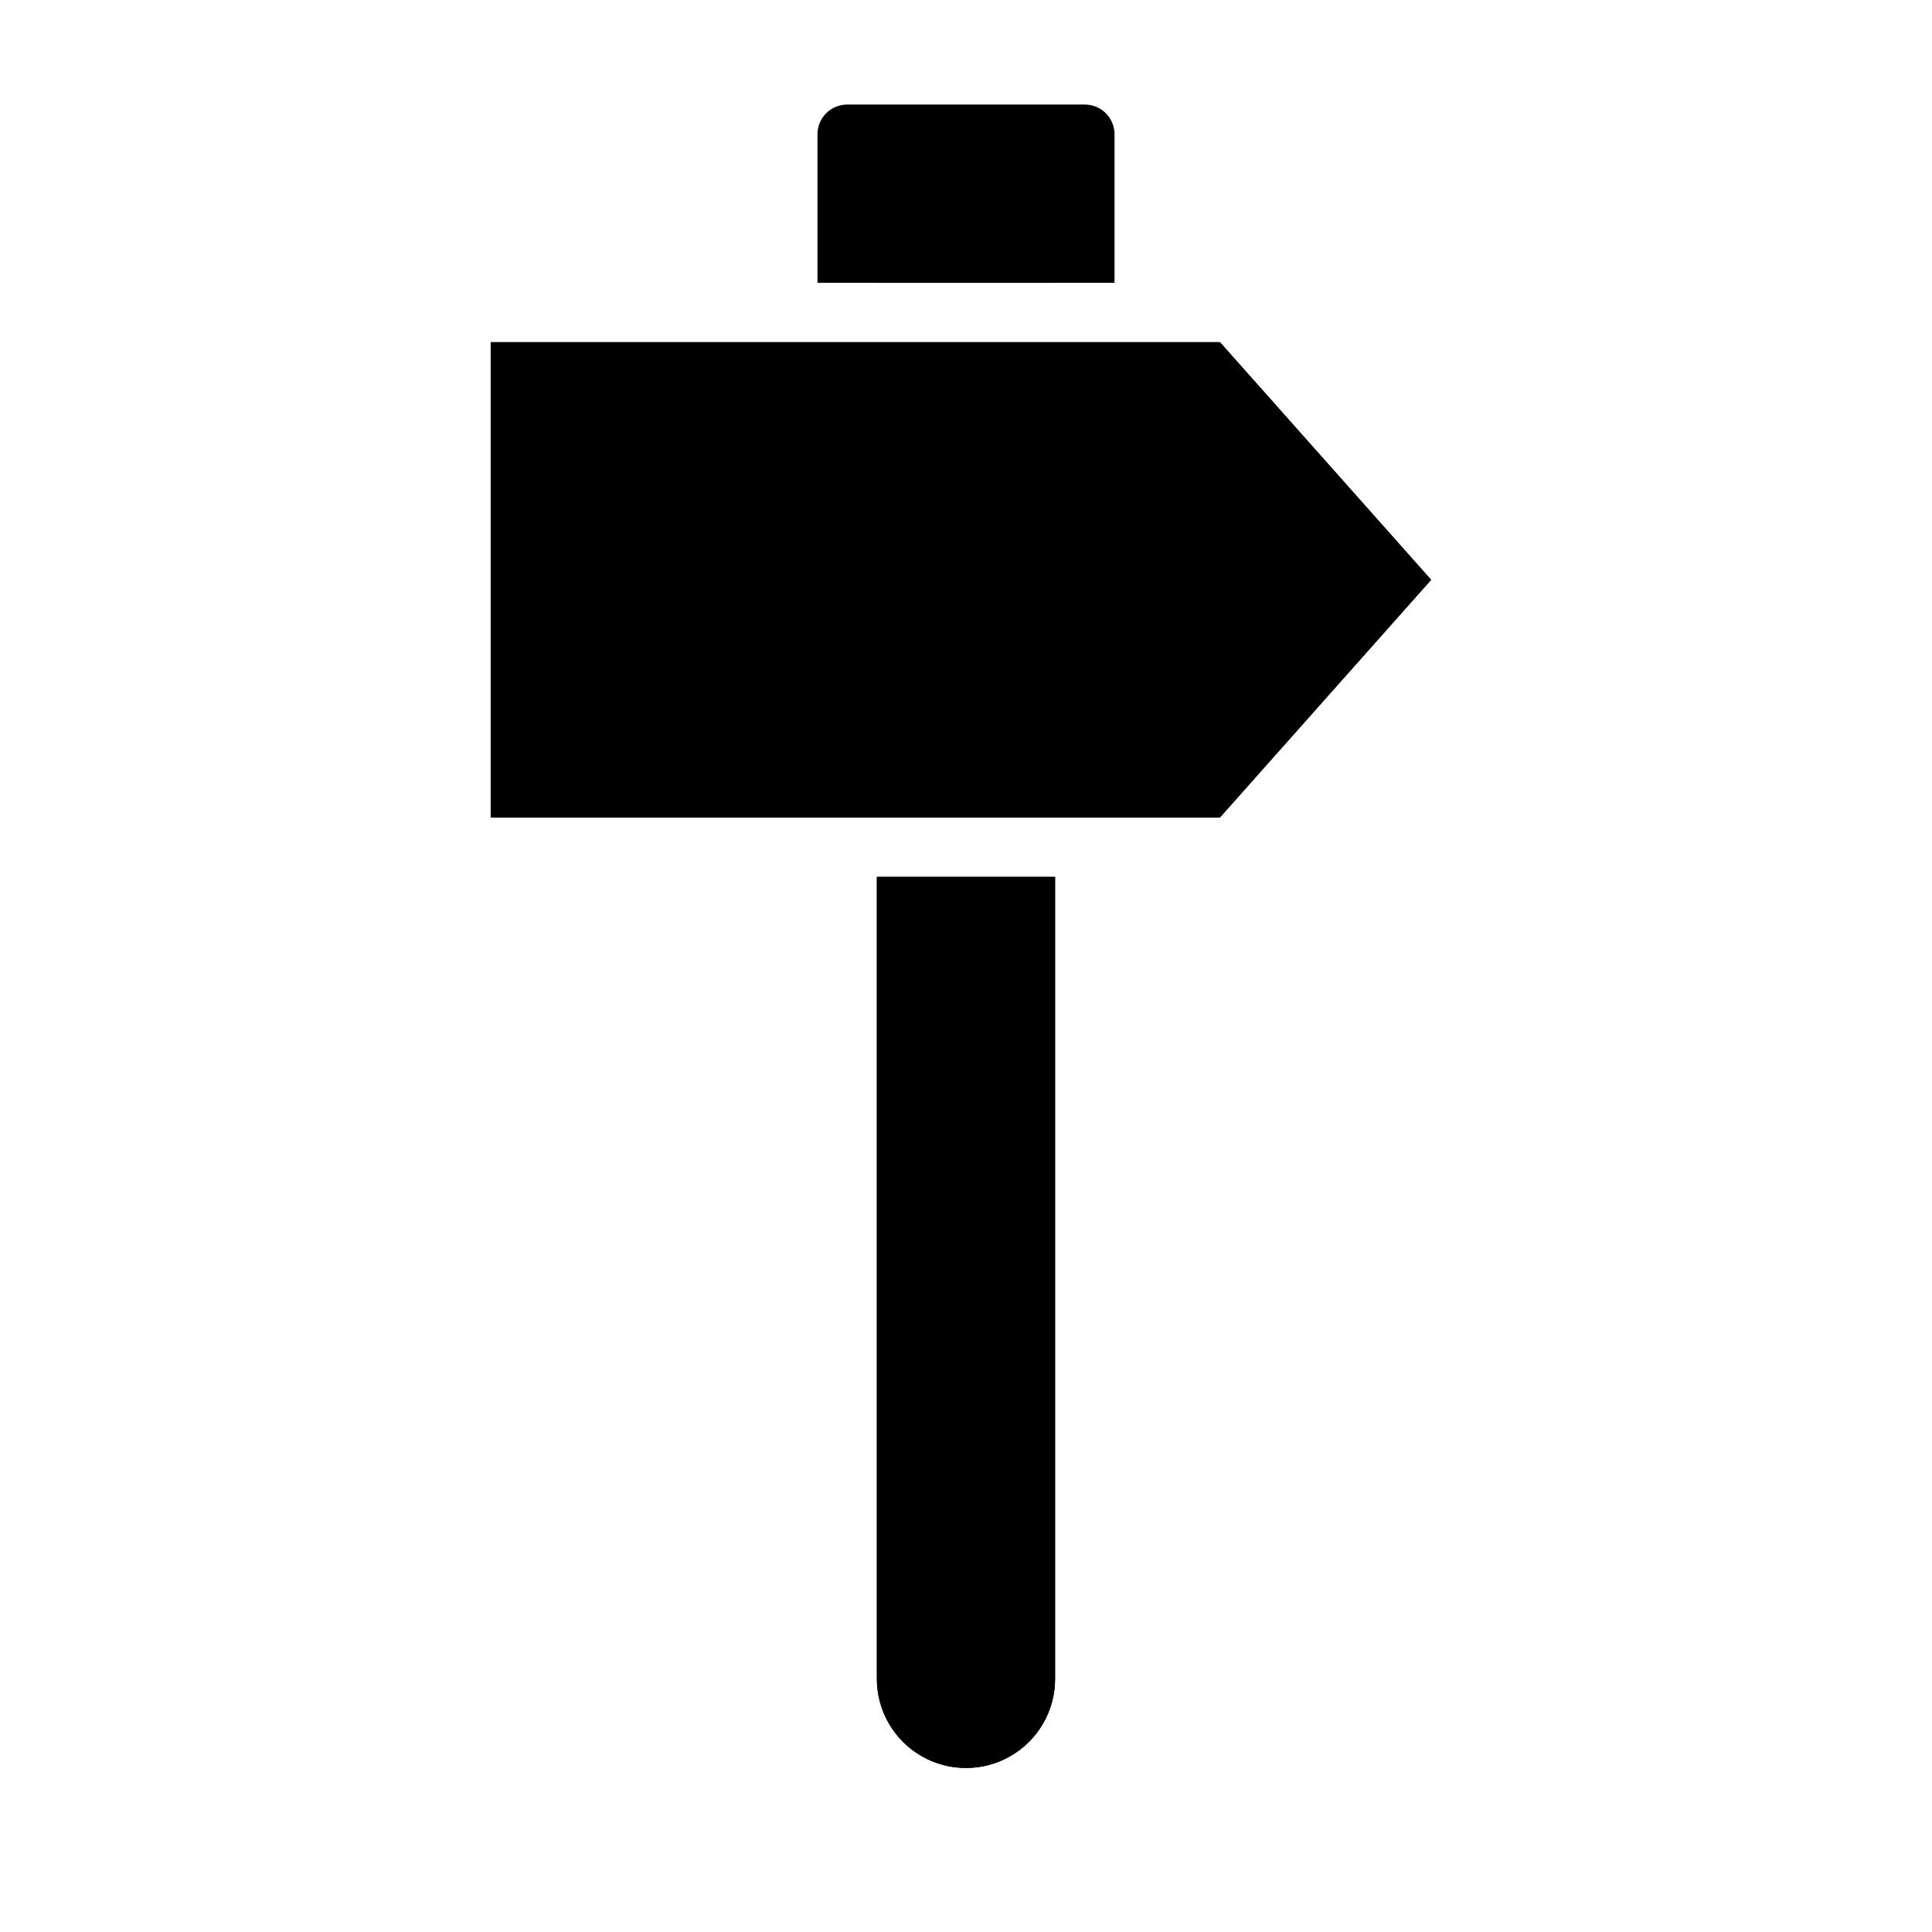<?xml version="1.0" encoding="UTF-8"?>
<!-- Uploaded to: SVG Repo, www.svgrepo.com, Generator: SVG Repo Mixer Tools -->
<svg fill="#000000" width="800px" height="800px" version="1.1" viewBox="144 144 512 512" xmlns="http://www.w3.org/2000/svg">
 <g>
  <path d="m423.61 376.38v212.54c0 8.438-4.5 16.234-11.809 20.453-7.305 4.219-16.309 4.219-23.613 0-7.309-4.219-11.809-12.016-11.809-20.453v-212.54z"/>
  <path d="m423.61 376.38v212.54c0 8.438-4.5 16.234-11.809 20.453-7.305 4.219-16.309 4.219-23.613 0-7.309-4.219-11.809-12.016-11.809-20.453v-212.54z"/>
  <path d="m439.36 179.58v39.359h-78.723v-39.359c0-4.348 3.527-7.871 7.875-7.871h62.977c2.086 0 4.09 0.828 5.566 2.305 1.473 1.477 2.305 3.477 2.305 5.566z"/>
  <path d="m376.38 187.45h47.23v31.488h-47.23z"/>
  <path d="m523.27 297.66-55.969 62.973h-193.26v-125.95h193.26z"/>
  <path d="m523.27 297.66-55.969 62.973h-193.26v-125.95h193.26z"/>
 </g>
</svg>